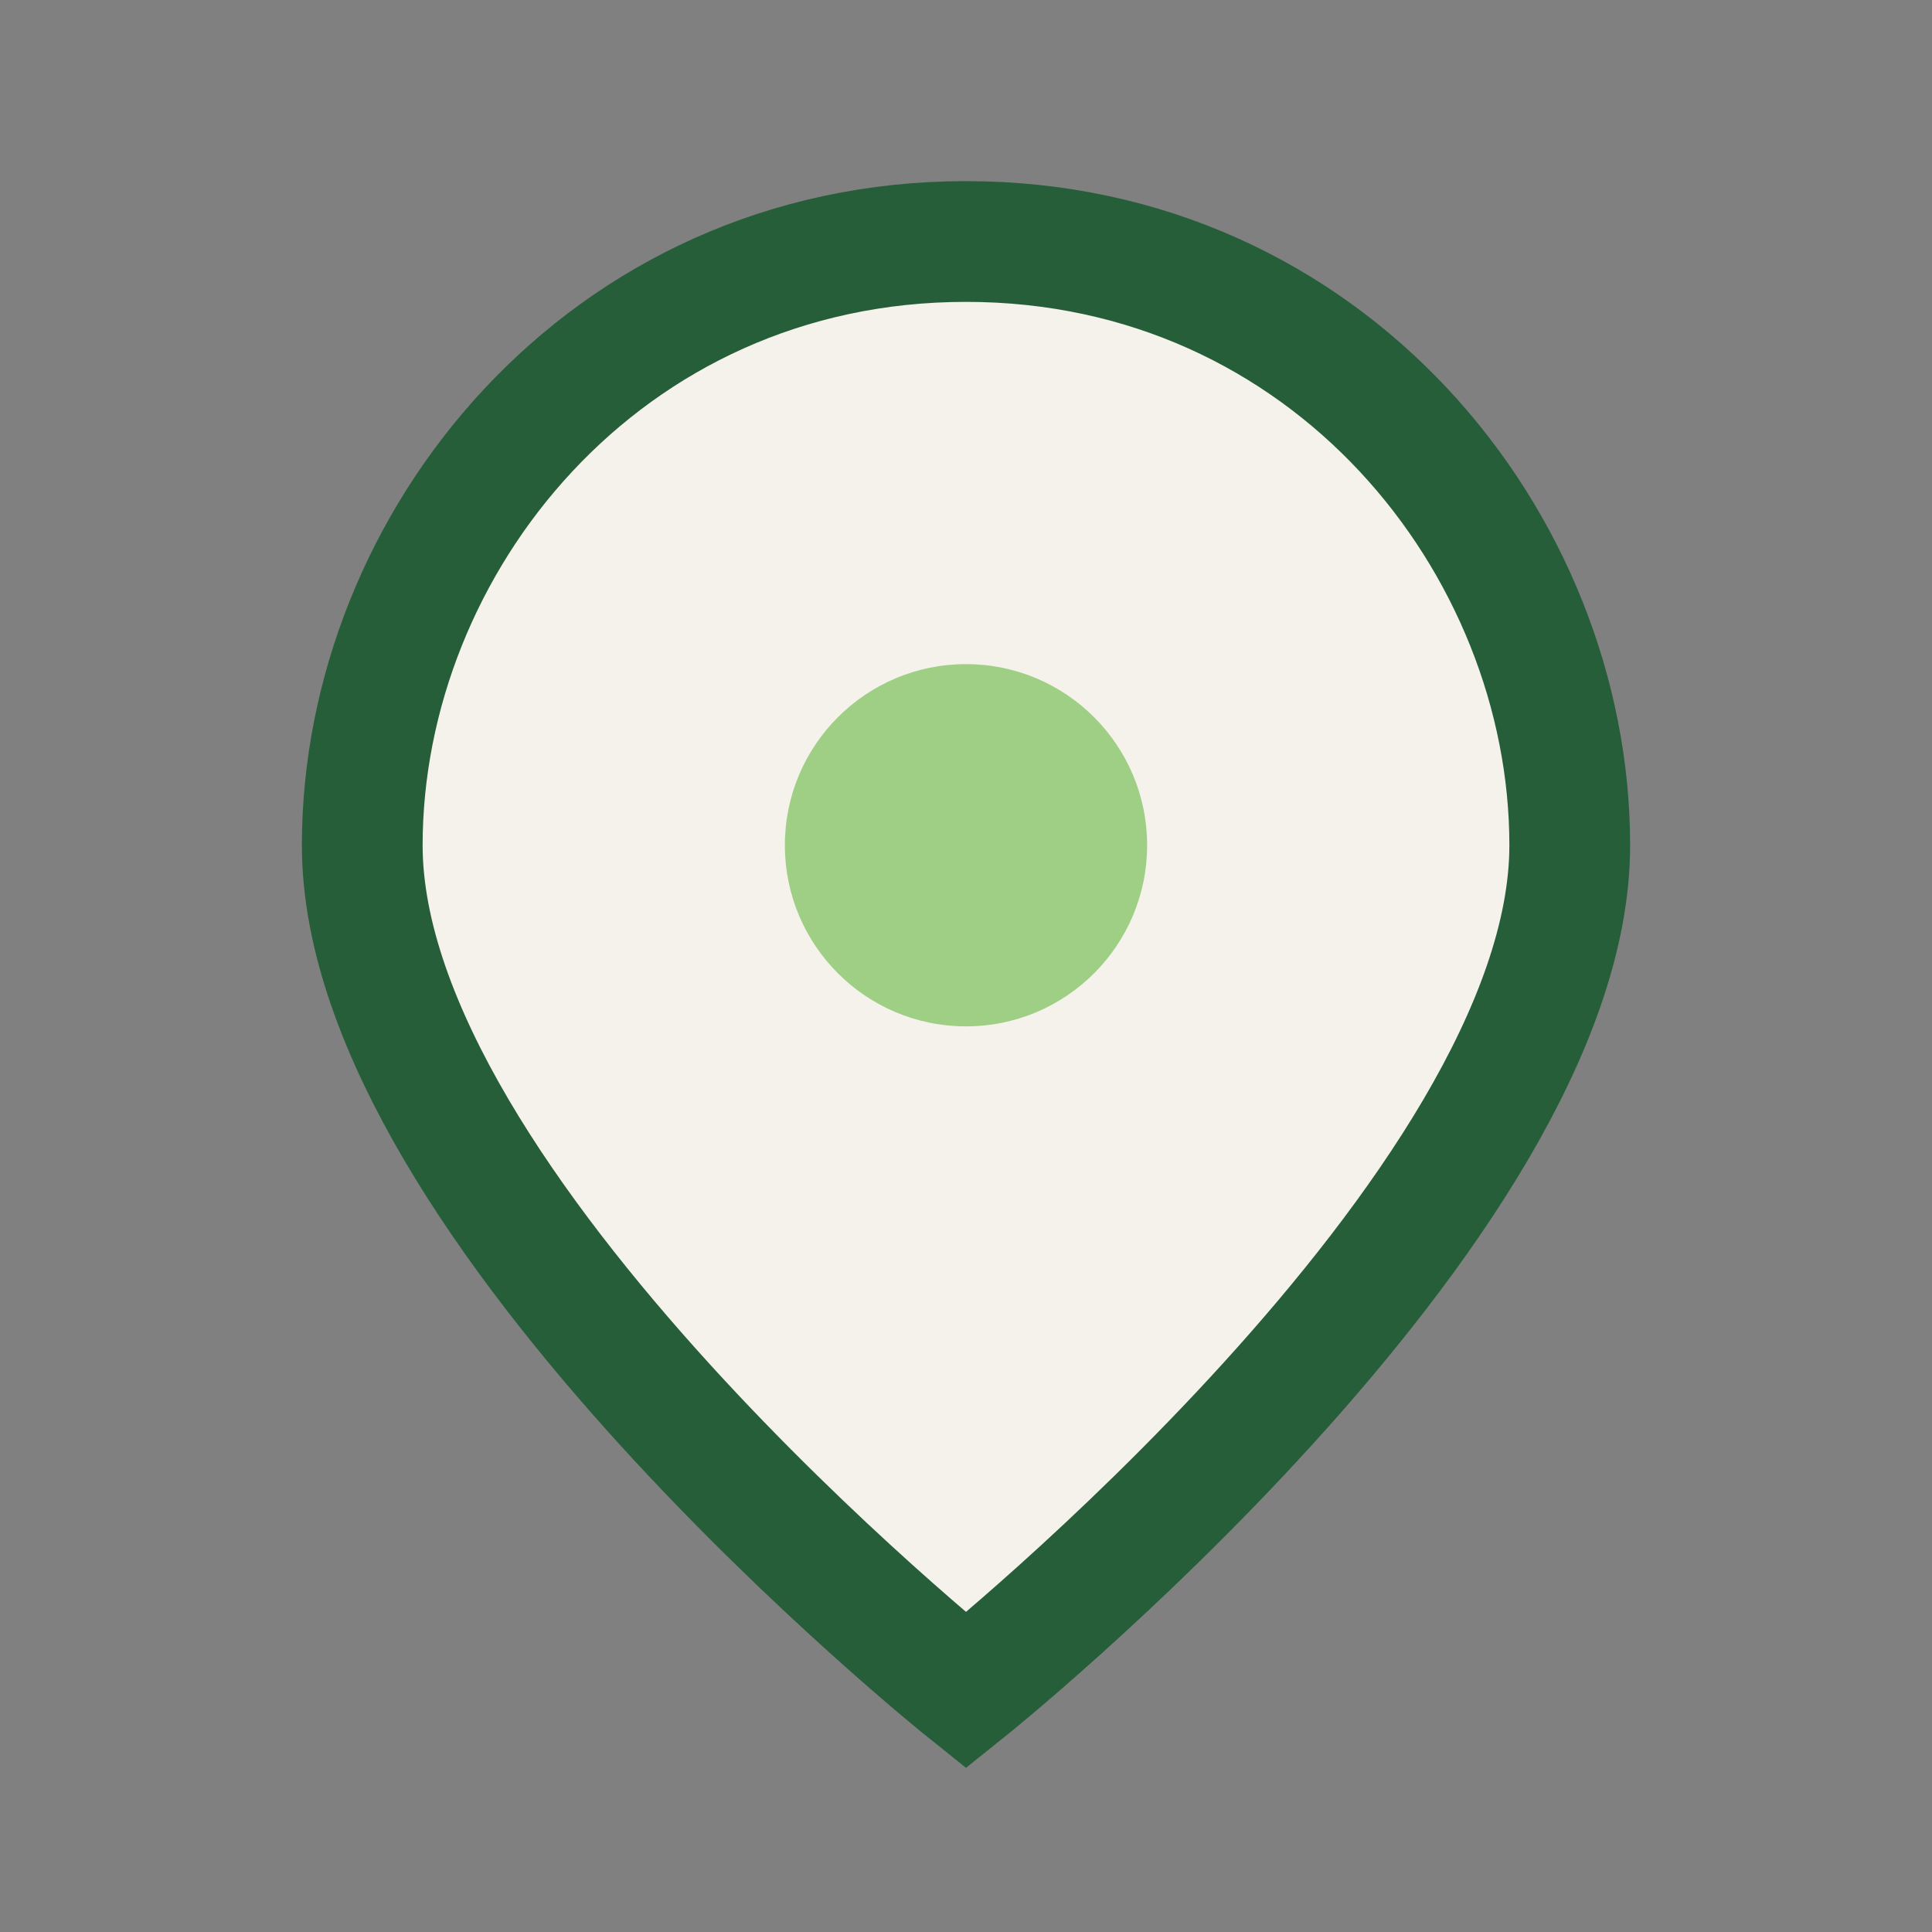 <?xml version="1.0" encoding="UTF-8"?>
<svg xmlns="http://www.w3.org/2000/svg" width="32" height="32" viewBox="0 0 32 32"><rect x="0" y="0" width="32" height="32" fill="#808080" stroke="none"/><path d="M16 4c6 0 10 5 10 10 0 6-10 14-10 14S6 20 6 14C6 9 10 4 16 4z" fill="#F5F2EC" stroke="#275E3A" stroke-width="2"/><circle cx="16" cy="14" r="3" fill="#9FCF85"/></svg>